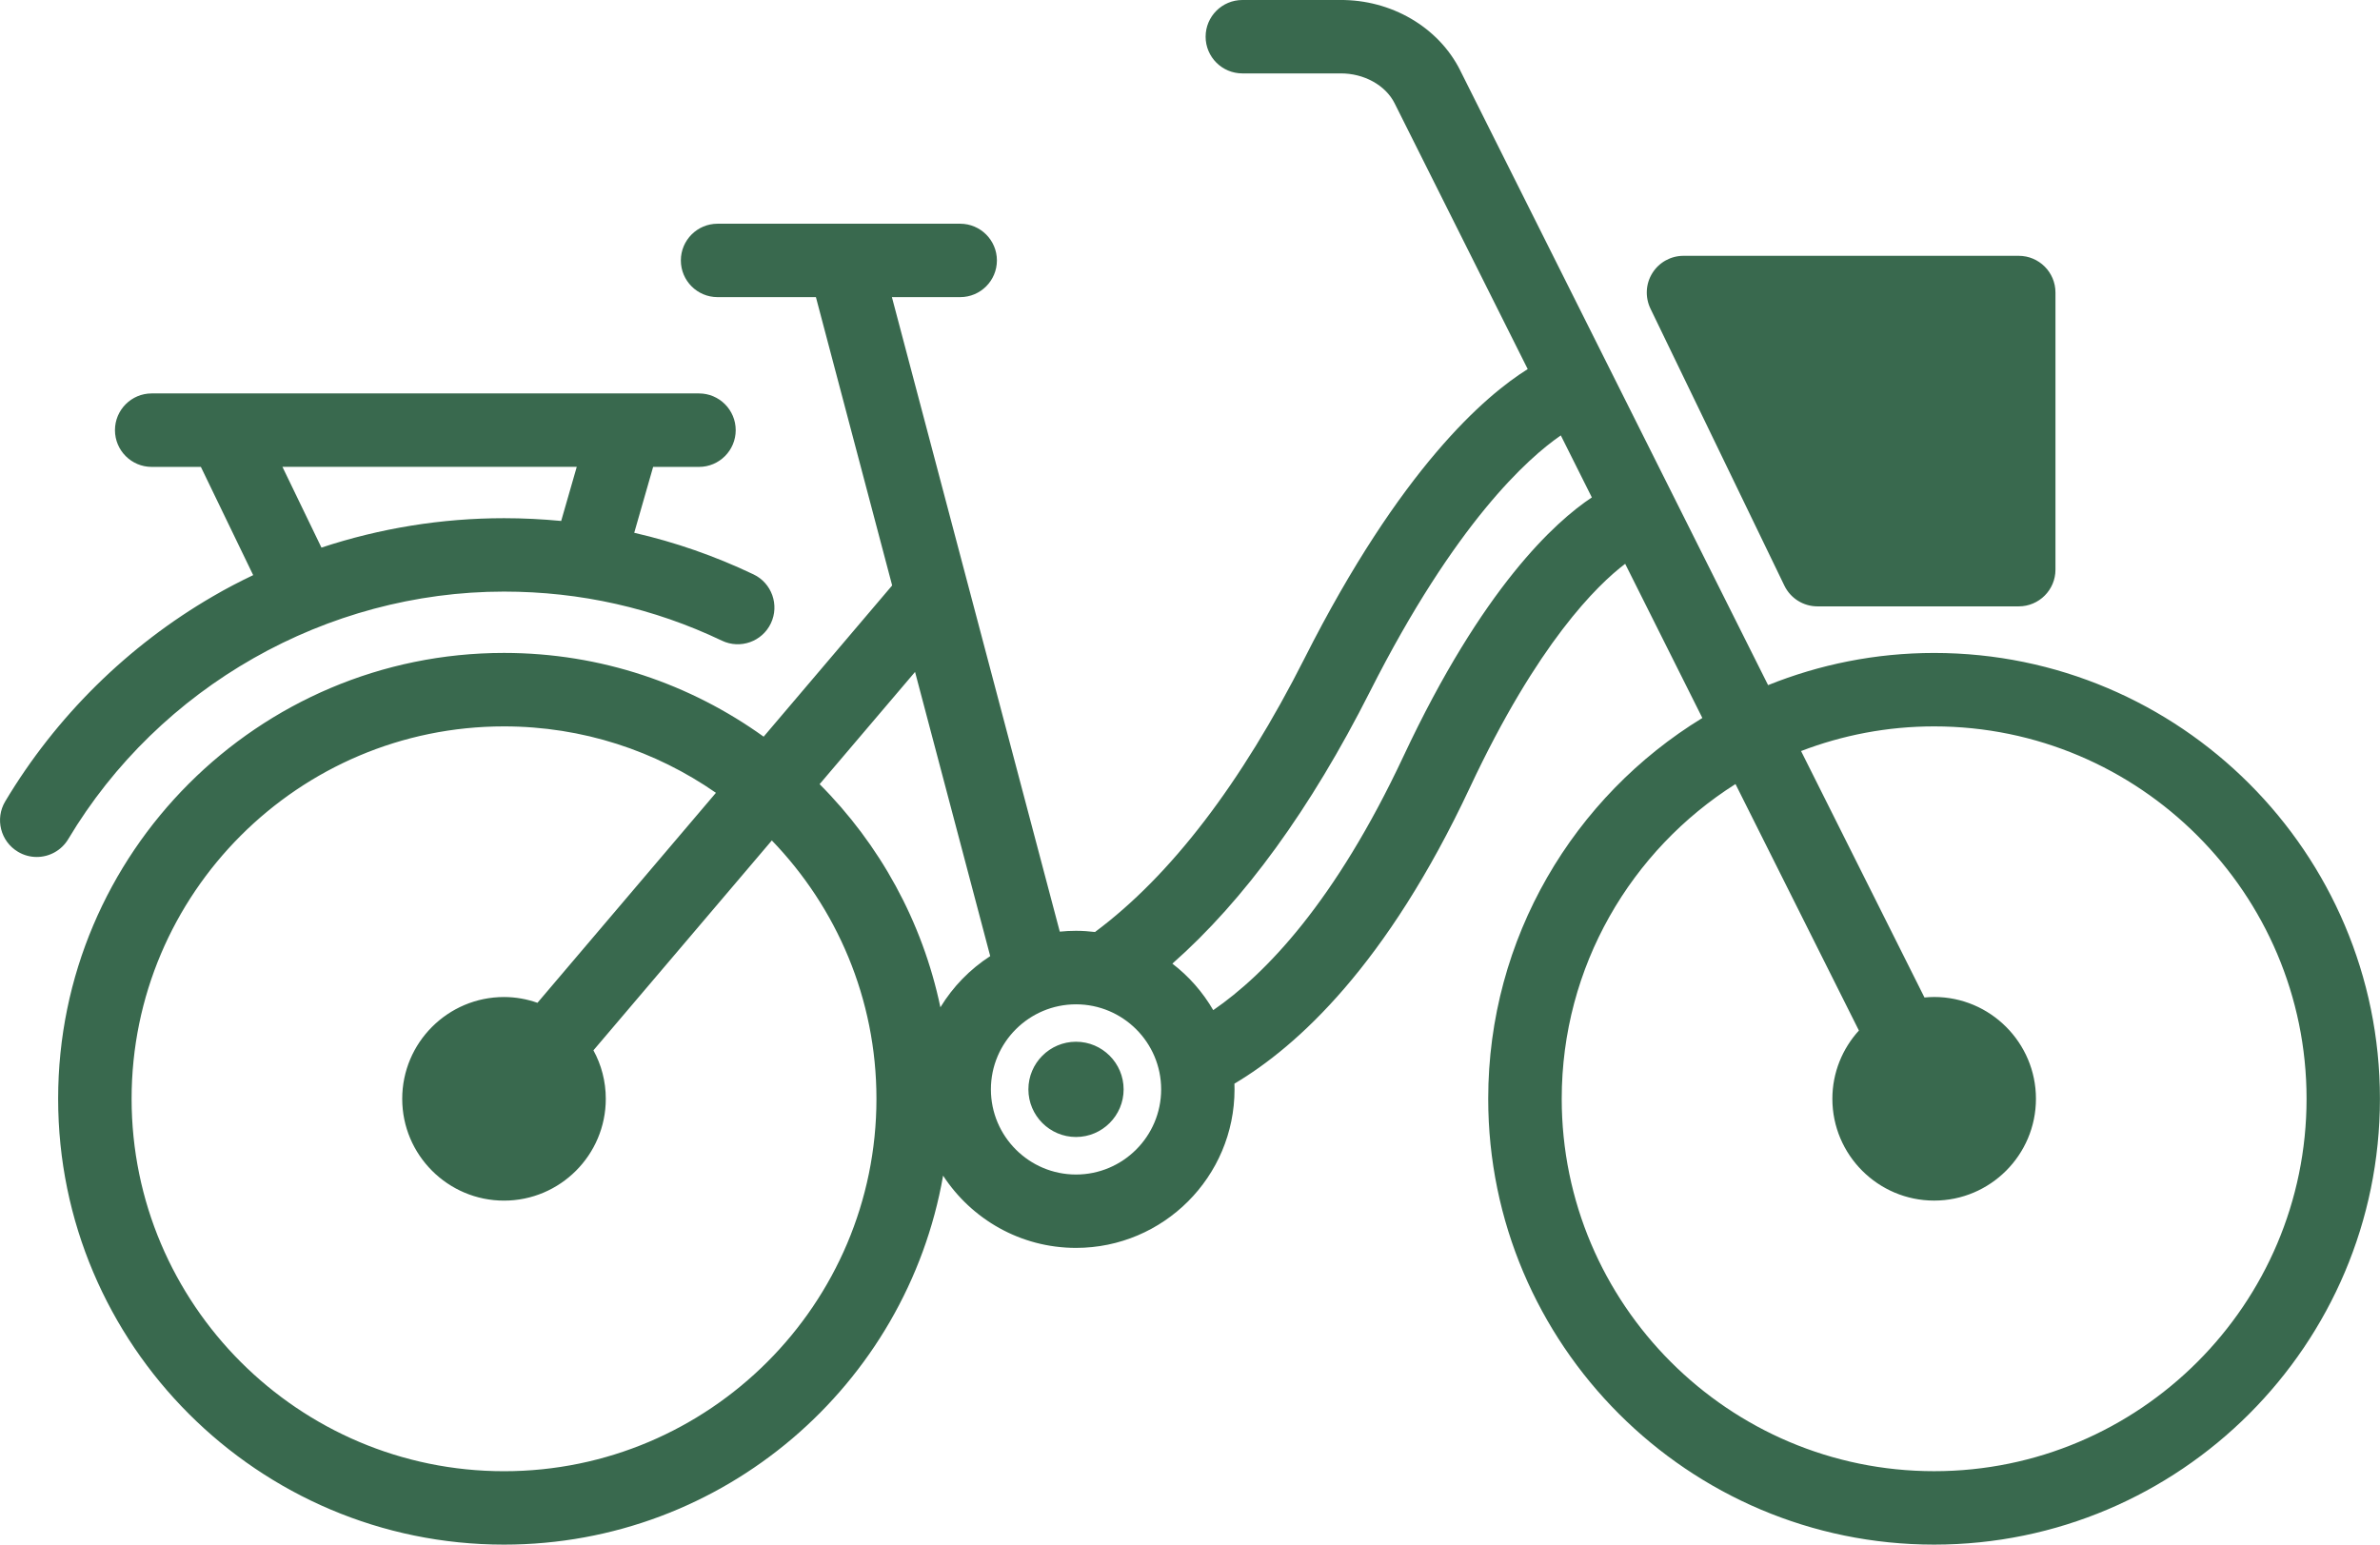 <?xml version="1.0" encoding="utf-8"?>
<!-- Generator: Adobe Illustrator 16.0.3, SVG Export Plug-In . SVG Version: 6.00 Build 0)  -->
<!DOCTYPE svg PUBLIC "-//W3C//DTD SVG 1.1//EN" "http://www.w3.org/Graphics/SVG/1.1/DTD/svg11.dtd">
<svg version="1.1" id="Warstwa_1" xmlns="http://www.w3.org/2000/svg" xmlns:xlink="http://www.w3.org/1999/xlink" x="0px" y="0px"
	 width="66.207px" height="42.972px" viewBox="0 0 66.207 42.972" enable-background="new 0 0 66.207 42.972" xml:space="preserve">
<path id="rower" fill="#39694E" d="M53.803,18.165c-1.632,0-3.189,0.32-4.618,0.895L40.62,1.959c0,0,0,0,0-0.002l0,0
	C40.017,0.754,38.701-0.013,37.276,0h-2.715c-0.565,0-1.023,0.458-1.023,1.021c0,0.564,0.458,1.021,1.023,1.021h2.725
	c0.652-0.006,1.257,0.327,1.509,0.831l3.703,7.395c-1.185,0.74-3.534,2.757-6.207,8.044c-1.765,3.49-3.727,6.051-5.83,7.616
	c-0.174-0.021-0.35-0.033-0.528-0.033c-0.153,0-0.304,0.008-0.452,0.023l-4.67-17.652h1.899c0.564,0,1.022-0.457,1.022-1.021
	c0-0.563-0.458-1.021-1.022-1.021h-6.749c-0.564,0-1.021,0.458-1.021,1.021c0,0.564,0.457,1.021,1.021,1.021h2.736l2.121,8.021
	l-3.575,4.207c-2.037-1.464-4.529-2.33-7.223-2.33c-6.839,0-12.403,5.563-12.403,12.403s5.564,12.404,12.403,12.404
	c6.109,0,11.197-4.441,12.215-10.265c0.787,1.208,2.15,2.01,3.697,2.01c2.432,0,4.41-1.978,4.41-4.411
	c0-0.053-0.002-0.106-0.003-0.158c1.759-1.042,4.241-3.309,6.551-8.239c1.884-4.02,3.542-5.634,4.319-6.223l2.147,4.289
	c-3.569,2.181-5.957,6.114-5.957,10.593c0,6.839,5.564,12.404,12.403,12.404c6.84,0,12.403-5.564,12.403-12.404
	C66.206,23.729,60.643,18.165,53.803,18.165L53.803,18.165z M14.021,40.929c-5.713,0-10.36-4.648-10.36-10.361
	c0-5.713,4.647-10.36,10.36-10.36c2.188,0,4.221,0.684,5.895,1.848l-4.965,5.842c-0.292-0.103-0.604-0.161-0.93-0.161
	c-1.562,0-2.832,1.27-2.832,2.832c0,1.562,1.271,2.832,2.832,2.832s2.831-1.27,2.831-2.832c0-0.488-0.124-0.949-0.344-1.349
	l4.963-5.839c1.8,1.865,2.91,4.399,2.91,7.188C24.381,36.281,19.733,40.929,14.021,40.929L14.021,40.929z M26.16,28.023
	c-0.501-2.395-1.693-4.536-3.36-6.208l2.655-3.122l2.091,7.906C26.983,26.963,26.509,27.449,26.16,28.023L26.16,28.023z
	 M29.933,32.675c-1.306,0-2.368-1.063-2.368-2.369c0-1.306,1.063-2.366,2.368-2.366s2.368,1.061,2.368,2.366
	C32.301,31.612,31.238,32.675,29.933,32.675L29.933,32.675z M39.041,21.041c-1.896,4.044-3.832,6.057-5.291,7.061
	c-0.292-0.503-0.678-0.942-1.137-1.294c2-1.763,3.846-4.303,5.5-7.575c2.374-4.693,4.396-6.494,5.306-7.12l0.863,1.725
	C43.259,14.517,41.241,16.347,39.041,21.041L39.041,21.041z M53.803,40.928c-5.713,0-10.359-4.647-10.359-10.36
	c0-3.681,1.931-6.919,4.834-8.756l3.433,6.857c-0.457,0.503-0.738,1.168-0.738,1.899c0,1.562,1.271,2.832,2.831,2.832
	c1.562,0,2.832-1.27,2.832-2.832c0-1.561-1.271-2.832-2.832-2.832c-0.09,0-0.18,0.006-0.269,0.014l-3.433-6.856
	c1.15-0.441,2.397-0.686,3.701-0.686c5.714,0,10.361,4.647,10.361,10.36C64.164,36.281,59.517,40.928,53.803,40.928L53.803,40.928z
	 M53.803,40.928 M49.638,16.292c0.171,0.353,0.528,0.577,0.92,0.577h5.599c0.564,0,1.022-0.458,1.022-1.021V8.138
	c0-0.564-0.458-1.021-1.022-1.021h-9.325c-0.352,0-0.679,0.181-0.865,0.478c-0.188,0.298-0.207,0.67-0.056,0.988L49.638,16.292z
	 M49.638,16.292 M29.932,28.981c-0.729,0-1.324,0.595-1.324,1.325c0,0.73,0.595,1.325,1.324,1.325c0.731,0,1.325-0.595,1.325-1.325
	C31.257,29.576,30.663,28.981,29.932,28.981L29.932,28.981z M29.932,28.981 M1.899,23.343c2.536-4.246,7.182-6.885,12.121-6.885
	c2.123,0,4.162,0.459,6.062,1.365c0.51,0.244,1.12,0.027,1.362-0.482s0.026-1.12-0.483-1.362c-1.069-0.51-2.18-0.896-3.318-1.157
	l0.526-1.833h1.276c0.563,0,1.021-0.458,1.021-1.022s-0.457-1.022-1.021-1.022H4.219c-0.563,0-1.021,0.458-1.021,1.022
	s0.458,1.022,1.021,1.022h1.369L7.043,16c-0.378,0.18-0.752,0.375-1.115,0.587c-2.375,1.377-4.375,3.351-5.783,5.708
	c-0.289,0.485-0.131,1.111,0.354,1.401c0.163,0.098,0.344,0.145,0.522,0.145C1.369,23.841,1.707,23.664,1.899,23.343L1.899,23.343z
	 M7.857,12.988h8.187l-0.433,1.505c-0.525-0.05-1.056-0.077-1.591-0.077c-1.732,0-3.447,0.279-5.078,0.818L7.857,12.988z
	 M7.857,12.988"/>
</svg>

